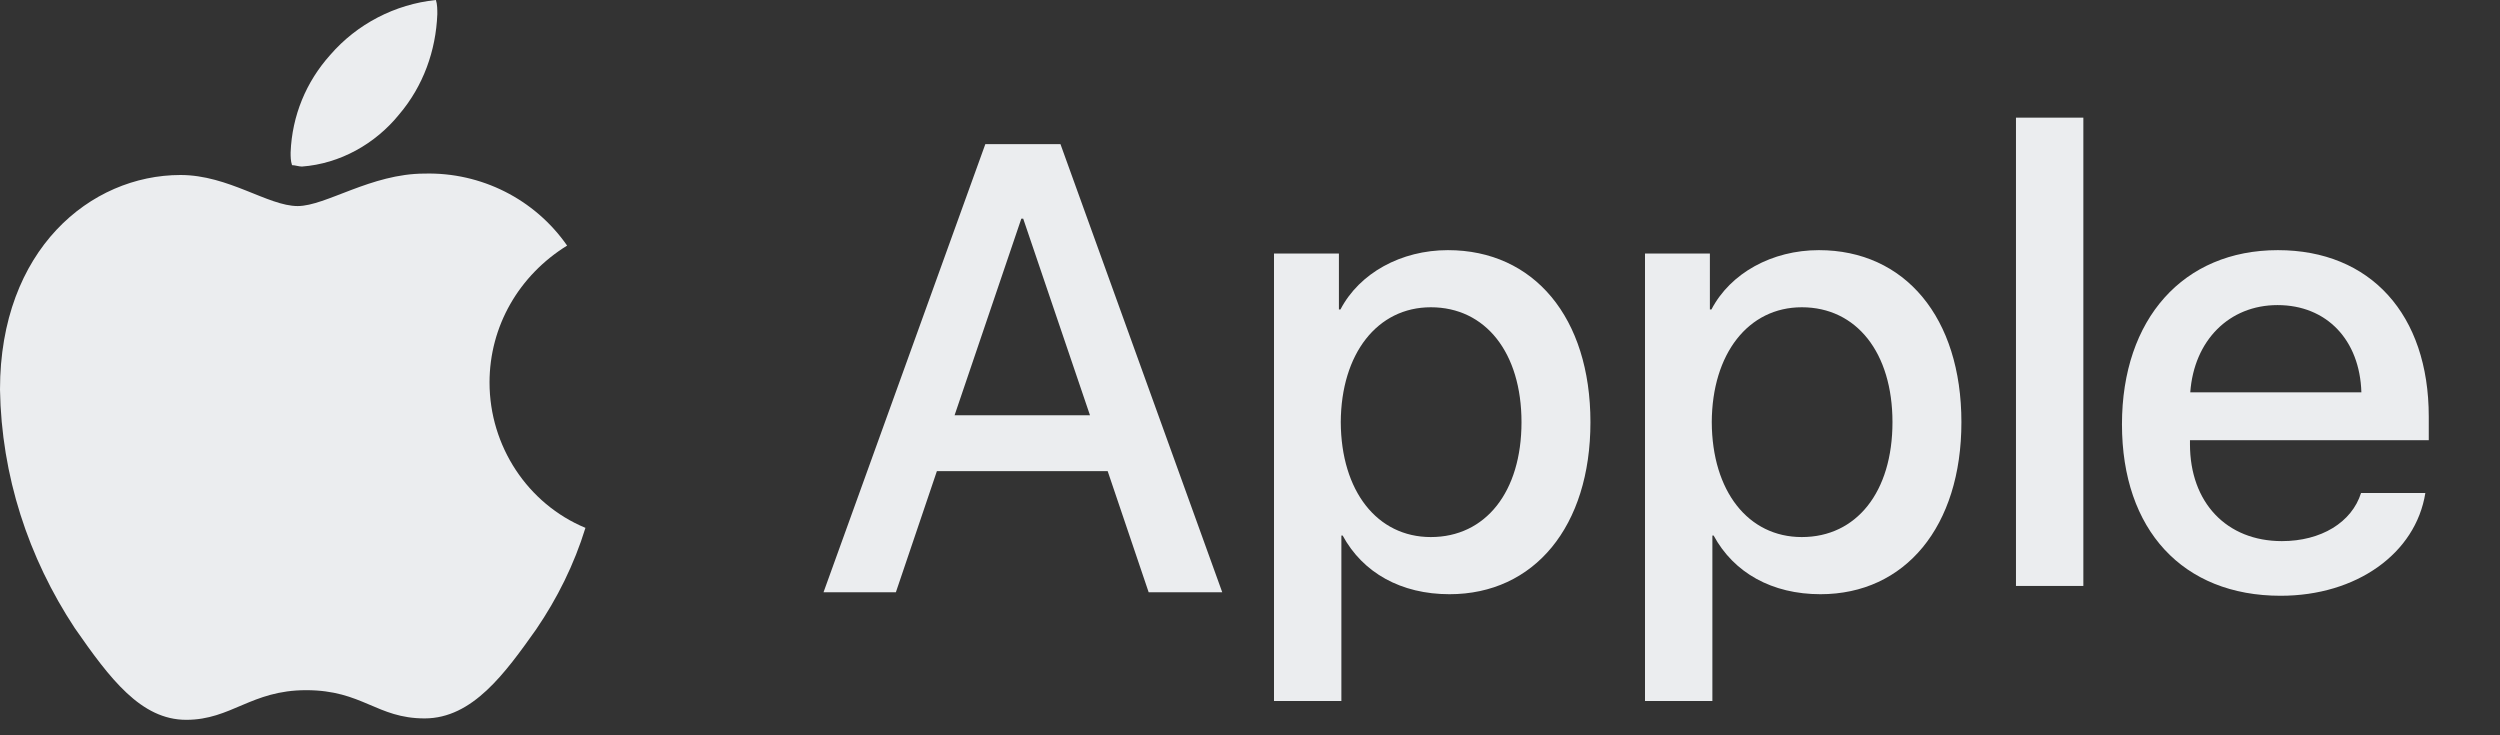 <svg width="85" height="25" viewBox="0 0 85 25" fill="none" xmlns="http://www.w3.org/2000/svg">
<rect x="0" y="0" width="85" height="25" fill="#333333" stroke="none"/>
<g clip-path="url(#clip0_4495_60370)">
<path d="M19.282 8.35C17.651 9.358 16.644 11.085 16.644 13.005C16.644 15.164 17.939 17.132 19.905 17.947C19.521 19.195 18.946 20.347 18.227 21.402C17.171 22.89 16.068 24.426 14.437 24.426C12.806 24.426 12.327 23.466 10.408 23.466C8.538 23.466 7.866 24.474 6.331 24.474C4.796 24.474 3.741 23.082 2.542 21.355C0.959 18.955 0.048 16.172 0 13.245C0 8.494 3.07 5.95 6.139 5.95C7.77 5.95 9.113 7.006 10.12 7.006C11.08 7.006 12.615 5.902 14.437 5.902C16.356 5.854 18.178 6.766 19.282 8.35ZM13.574 3.887C14.389 2.927 14.821 1.728 14.869 0.48C14.869 0.336 14.869 0.144 14.821 0C13.43 0.144 12.135 0.816 11.224 1.872C10.408 2.783 9.929 3.935 9.881 5.183C9.881 5.327 9.881 5.471 9.929 5.615C10.025 5.615 10.168 5.663 10.264 5.663C11.559 5.567 12.759 4.895 13.574 3.887Z" fill="#EBEDEF"/>
</g>
<path d="M77.436 10.373C75.789 10.373 74.596 11.577 74.469 13.34H80.287C80.234 11.556 79.105 10.373 77.436 10.373ZM80.276 16.761H82.462C82.135 18.82 80.118 20.256 77.542 20.256C74.216 20.256 72.147 18.018 72.147 14.428C72.147 10.838 74.237 8.505 77.447 8.505C80.593 8.505 82.578 10.69 82.578 14.164V14.966H74.459V15.104C74.459 17.088 75.705 18.398 77.584 18.398C78.915 18.398 79.96 17.764 80.276 16.761Z" fill="#EBEDEF"/>
<path d="M68.543 19.922V4H70.834V19.922H68.543Z" fill="#EBEDEF"/>
<path d="M61.842 8.505C64.767 8.505 66.688 10.796 66.688 14.354C66.688 17.901 64.777 20.203 61.895 20.203C60.248 20.203 58.949 19.475 58.263 18.208H58.221V23.835H55.93V8.621H58.136V10.521H58.189C58.833 9.286 60.248 8.505 61.842 8.505ZM61.261 18.26C63.12 18.26 64.344 16.73 64.344 14.354C64.344 11.989 63.12 10.447 61.261 10.447C59.445 10.447 58.21 12.021 58.2 14.354C58.21 16.698 59.435 18.26 61.261 18.26Z" fill="#EBEDEF"/>
<path d="M49.229 8.505C52.153 8.505 54.075 10.796 54.075 14.354C54.075 17.901 52.164 20.203 49.282 20.203C47.635 20.203 46.336 19.475 45.65 18.208H45.607V23.835H43.316V8.621H45.523V10.521H45.576C46.22 9.286 47.635 8.505 49.229 8.505ZM48.648 18.26C50.506 18.26 51.731 16.73 51.731 14.354C51.731 11.989 50.506 10.447 48.648 10.447C46.832 10.447 45.597 12.021 45.586 14.354C45.597 16.698 46.822 18.26 48.648 18.26Z" fill="#EBEDEF"/>
<path d="M39.054 20.136L37.661 16.019H31.854L30.46 20.136H28L33.501 4.901H36.056L41.556 20.136H39.054ZM34.725 7.435L32.456 14.118H37.059L34.789 7.435H34.725Z" fill="#EBEDEF"/>
<defs>
<clipPath id="clip0_4495_60370">
<rect width="19.905" height="24.474" fill="white"/>
</clipPath>
</defs>
</svg>
